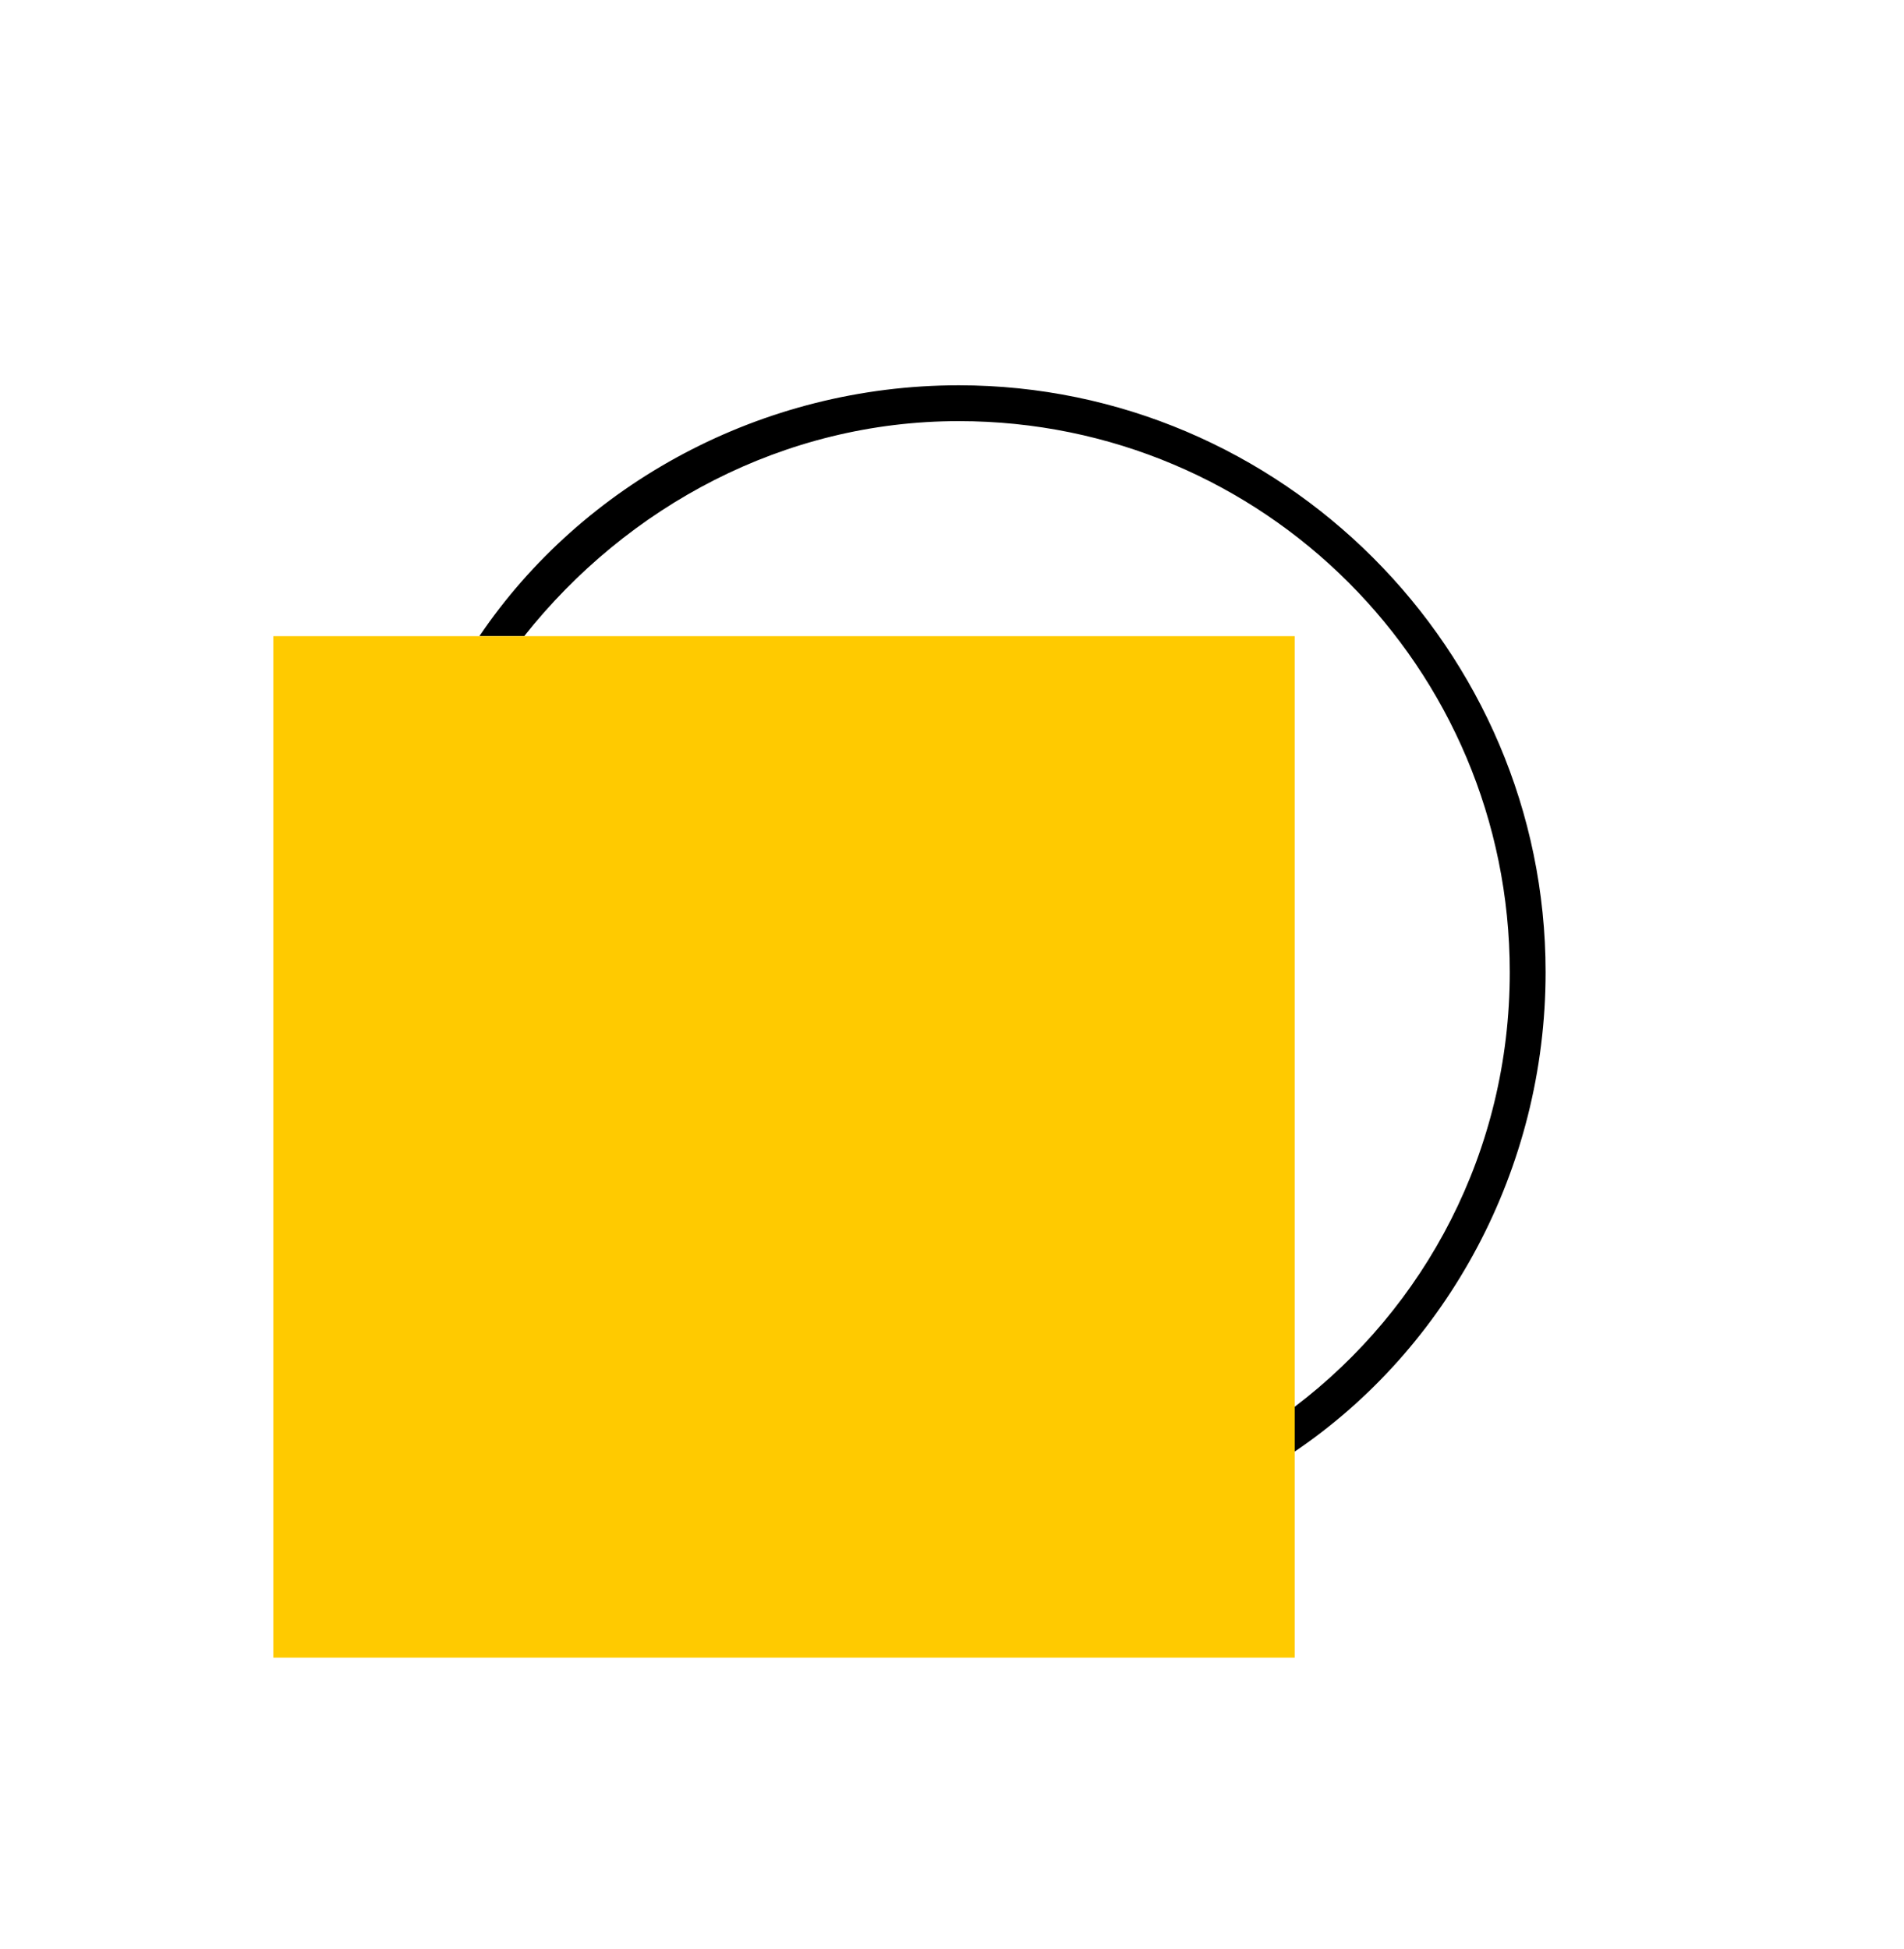 <?xml version="1.0" encoding="utf-8"?>
<!-- Generator: Adobe Illustrator 26.5.0, SVG Export Plug-In . SVG Version: 6.00 Build 0)  -->
<svg version="1.1" id="Layer_1" xmlns="http://www.w3.org/2000/svg" xmlns:xlink="http://www.w3.org/1999/xlink" x="0px" y="0px"
	 viewBox="0 0 42.5 43.5" style="enable-background:new 0 0 42.5 43.5;" xml:space="preserve">
<style type="text/css">
	.st0{fill:#FFCA00;}
</style>
<g>
	<g>
		<path d="M34.5,21.7c0-7.2-5.9-13.1-13.1-13.1c-4.4,0-8.4,2.2-10.7,5.6h1c2.3-2.9,5.8-4.8,9.7-4.8c6.8,0,12.3,5.5,12.3,12.3
			c0,4-1.9,7.5-4.8,9.7v1C32.3,30.1,34.5,26.1,34.5,21.7z"/>
	</g>
	<g>
		<rect x="6.1" y="14.2" class="st0" width="22.8" height="22.8"/>
	</g>
</g>
</svg>
